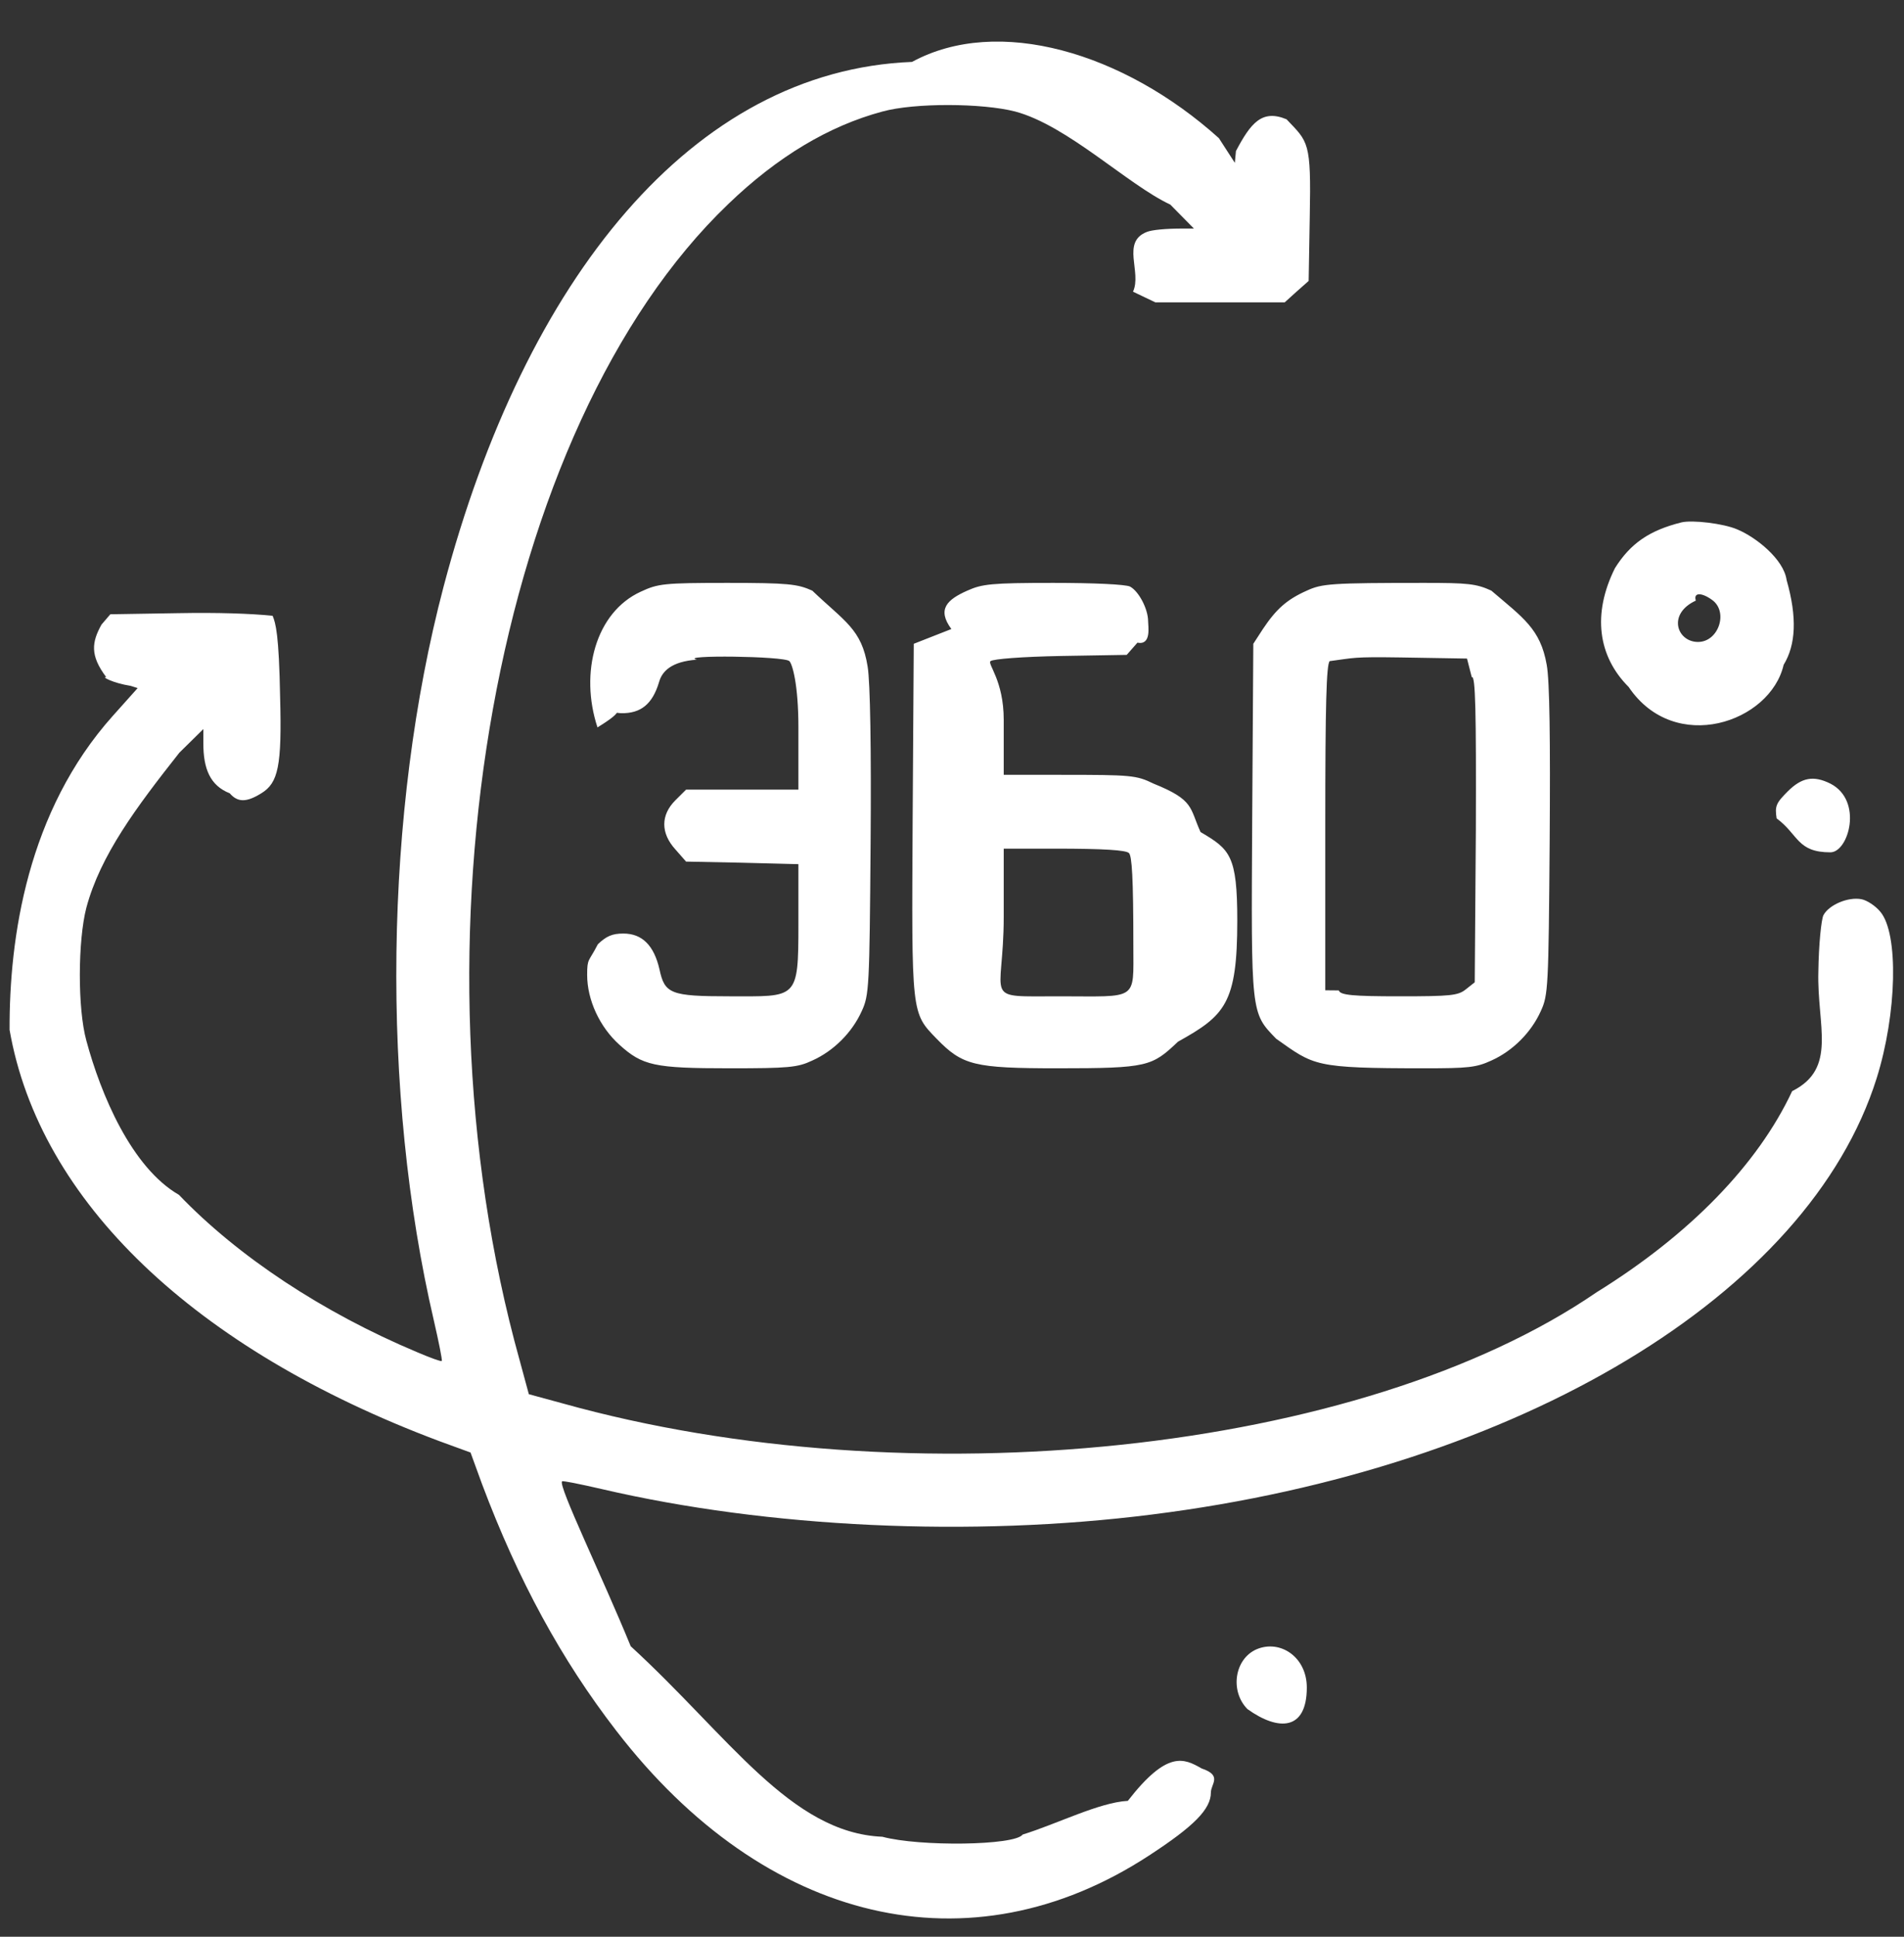 <?xml version="1.0" encoding="UTF-8"?>
<svg xmlns="http://www.w3.org/2000/svg" xmlns:xlink="http://www.w3.org/1999/xlink" width="60px" height="61px">
  <rect width="100%" height="100%" fill="#333333" stroke="none"/>
  <path fill-rule="evenodd" fill="rgb(255, 255, 255)" d="M24.876,20.823 C24.713,20.661 21.341,20.626 21.96,20.777 C21.15,20.835 20.864,21.149 20.771,21.475 C20.561,22.184 20.189,22.474 19.573,22.463 C19.259,22.451 19.73,22.358 18.828,22.91 C18.26,21.184 18.770,19.289 20.189,18.637 C20.736,18.383 20.910,18.359 22.922,18.359 C24.841,18.359 25.132,18.394 25.597,18.603 C26.609,19.57 27.156,19.812 27.342,20.998 C27.423,21.486 27.458,23.614 27.435,26.555 C27.400,31.100 27.388,31.345 27.156,31.845 C26.853,32.519 26.272,33.101 25.597,33.403 C25.132,33.623 24.853,33.647 22.980,33.647 C20.619,33.647 20.247,33.565 19.515,32.902 C18.898,32.345 18.503,31.496 18.503,30.706 C18.503,30.170 18.549,30.31 18.840,29.740 C19.108,29.485 19.294,29.403 19.643,29.403 C20.236,29.403 20.608,29.776 20.782,30.531 C20.945,31.299 21.131,31.380 22.980,31.380 C25.120,31.380 25.16,31.507 25.16,29.113 L25.16,27.218 L23.318,27.171 L21.620,27.137 L21.282,26.752 C20.817,26.241 20.817,25.671 21.282,25.207 L21.620,24.870 L23.318,24.870 L25.16,24.870 L25.16,22.916 C25.16,21.556 24.969,20.917 24.876,20.823 ZM33.424,24.404 C35.657,24.404 35.808,24.416 36.355,24.683 C37.64,25.20 37.483,25.439 37.832,26.206 C38.76,26.752 38.99,26.939 38.99,28.997 C38.99,31.612 38.6,31.985 37.122,32.809 C36.297,33.589 36.18,33.647 33.331,33.647 C30.691,33.647 30.330,33.553 29.516,32.717 C28.714,31.891 28.726,31.961 28.760,25.800 L28.795,20.277 L29.98,19.812 C29.516,19.184 29.854,18.882 30.482,18.603 C30.947,18.394 31.238,18.359 33.192,18.359 C34.482,18.359 35.471,18.406 35.611,18.475 C35.890,18.626 36.180,19.184 36.180,19.568 C36.180,19.731 36.29,20.33 35.843,20.242 L35.506,20.626 L33.424,20.661 C32.226,20.684 31.296,20.754 31.214,20.823 C31.110,20.917 31.63,21.428 31.63,22.672 L31.63,24.404 L33.424,24.404 ZM33.389,31.380 C35.878,31.380 35.715,31.542 35.715,29.8 C35.715,27.612 35.669,26.962 35.576,26.868 C35.483,26.776 34.796,26.729 33.250,26.729 L31.63,26.729 L31.63,28.868 C31.63,31.566 30.889,31.380 33.389,31.380 ZM59.138,33.961 C56.998,40.773 47.892,46.249 36.297,47.702 C30.598,48.423 24.201,48.120 18.968,46.901 C18.305,46.748 17.735,46.632 17.712,46.656 C17.584,46.796 18.968,49.632 19.875,51.85 C22.96,54.677 24.911,57.73 27.807,57.851 C28.970,58.165 31.98,58.130 32.226,57.782 C33.319,57.444 34.634,56.770 35.541,56.72 C36.785,55.119 37.309,55.38 37.867,55.700 C38.53,55.921 38.158,56.189 38.158,56.456 C38.158,56.979 37.634,57.514 36.204,58.445 C30.575,62.118 24.120,60.607 19.422,54.514 C17.689,52.271 16.328,49.771 15.188,46.737 L14.828,45.749 L13.839,45.388 C6.117,42.493 1.244,37.832 0.302,32.437 C0.290,29.54 0.860,25.555 3.558,22.544 L4.338,21.672 L4.12,21.603 C3.535,21.510 3.174,21.300 3.35,21.33 C2.826,20.638 2.895,20.22 3.198,19.673 L3.477,19.347 L5.617,19.312 C6.873,19.289 7.885,19.324 8.59,19.394 C8.687,19.626 8.792,19.974 8.827,21.963 C8.885,24.125 8.769,24.660 8.234,24.986 C7.768,25.276 7.489,25.276 7.24,24.986 C6.617,24.741 6.408,24.206 6.408,23.416 L6.408,22.963 L5.652,23.707 C4.291,25.43 3.163,26.939 2.721,28.590 C2.453,29.624 2.442,31.764 2.721,32.775 C3.174,34.460 4.140,36.77 5.640,37.634 C7.501,39.576 10.176,41.343 13.141,42.587 C13.548,42.761 13.897,42.889 13.921,42.866 C13.944,42.843 13.828,42.273 13.676,41.610 C11.990,34.391 12.106,25.579 13.979,18.475 C16.549,8.745 21.841,2.222 28.74,1.95 C31.447,0.479 35.41,1.653 38.41,4.351 L38.913,5.129 L38.948,4.757 C39.41,3.885 39.762,3.432 40.542,3.757 C41.228,4.48 41.321,4.443 41.274,6.815 L41.239,8.849 L40.856,9.187 L40.484,9.524 L38.262,9.524 L36.41,9.524 L35.704,9.187 C35.99,8.570 35.320,7.617 36.146,7.303 C36.297,7.244 36.704,7.198 37.29,7.198 L37.623,7.198 L36.878,6.443 C35.541,5.82 33.645,3.955 31.994,3.513 C30.959,3.246 28.819,3.234 27.807,3.513 C26.120,3.966 24.504,4.931 22.945,6.431 C15.619,13.453 12.699,29.659 16.375,42.843 L16.665,43.912 L17.735,44.203 C28.644,47.249 42.88,45.795 50.311,40.703 C53.242,38.889 55.393,36.681 56.475,34.367 C57.91,33.65 57.254,32.310 57.301,30.601 C57.312,29.752 57.394,28.949 57.463,28.822 C57.638,28.497 58.243,28.240 58.661,28.322 C58.836,28.357 59.103,28.531 59.254,28.717 C59.836,29.403 59.778,31.926 59.138,33.961 ZM57.68,26.845 C56.626,26.845 56.68,26.288 55.986,25.776 C55.928,25.392 55.963,25.299 56.335,24.927 C56.777,24.486 57.149,24.416 57.684,24.683 C58.719,25.218 58.254,26.845 57.68,26.845 ZM51.323,21.637 C50.357,20.672 50.171,19.34 50.892,17.893 C51.381,17.115 51.974,16.707 52.986,16.453 C53.335,16.371 54.312,16.488 54.742,16.673 C55.335,16.917 56.21,17.615 56.300,18.266 C56.638,19.45 56.591,20.312 56.207,20.940 C55.79,22.753 52.776,23.79 51.323,21.637 ZM53.951,18.894 C53.614,18.650 53.358,18.661 53.44,18.917 C52.532,19.335 52.846,20.219 53.509,20.219 C54.160,20.219 54.474,19.266 53.951,18.894 ZM48.555,31.845 C48.252,32.519 47.671,33.101 46.996,33.403 C46.520,33.623 46.264,33.647 44.89,33.647 C41.391,33.647 41.42,33.565 40.216,32.717 C39.414,31.891 39.425,31.961 39.460,25.800 L39.495,20.277 L39.797,19.812 C40.216,19.184 40.553,18.882 41.181,18.603 C41.658,18.383 41.937,18.359 44.89,18.359 C46.240,18.359 46.520,18.383 46.996,18.603 C47.985,19.45 48.543,19.801 48.741,20.940 C48.834,21.440 48.857,23.323 48.834,26.509 C48.799,31.100 48.787,31.345 48.555,31.845 ZM46.380,21.33 L46.229,20.742 L44.135,20.707 C42.612,20.684 42.7,20.719 41.902,20.823 C41.798,20.928 41.763,22.184 41.763,25.985 L41.763,31.19 L42.19,31.194 C42.228,31.345 42.647,31.380 44.100,31.380 C45.717,31.380 45.950,31.357 46.194,31.159 L46.473,30.938 L46.508,26.125 C46.520,22.405 46.496,21.254 46.380,21.33 ZM39.600,51.945 C40.344,51.632 41.181,52.190 41.181,53.15 C41.181,54.50 40.30,54.538 39.309,53.829 C38.751,53.259 38.902,52.248 39.600,51.945 Z"></path>
</svg>
